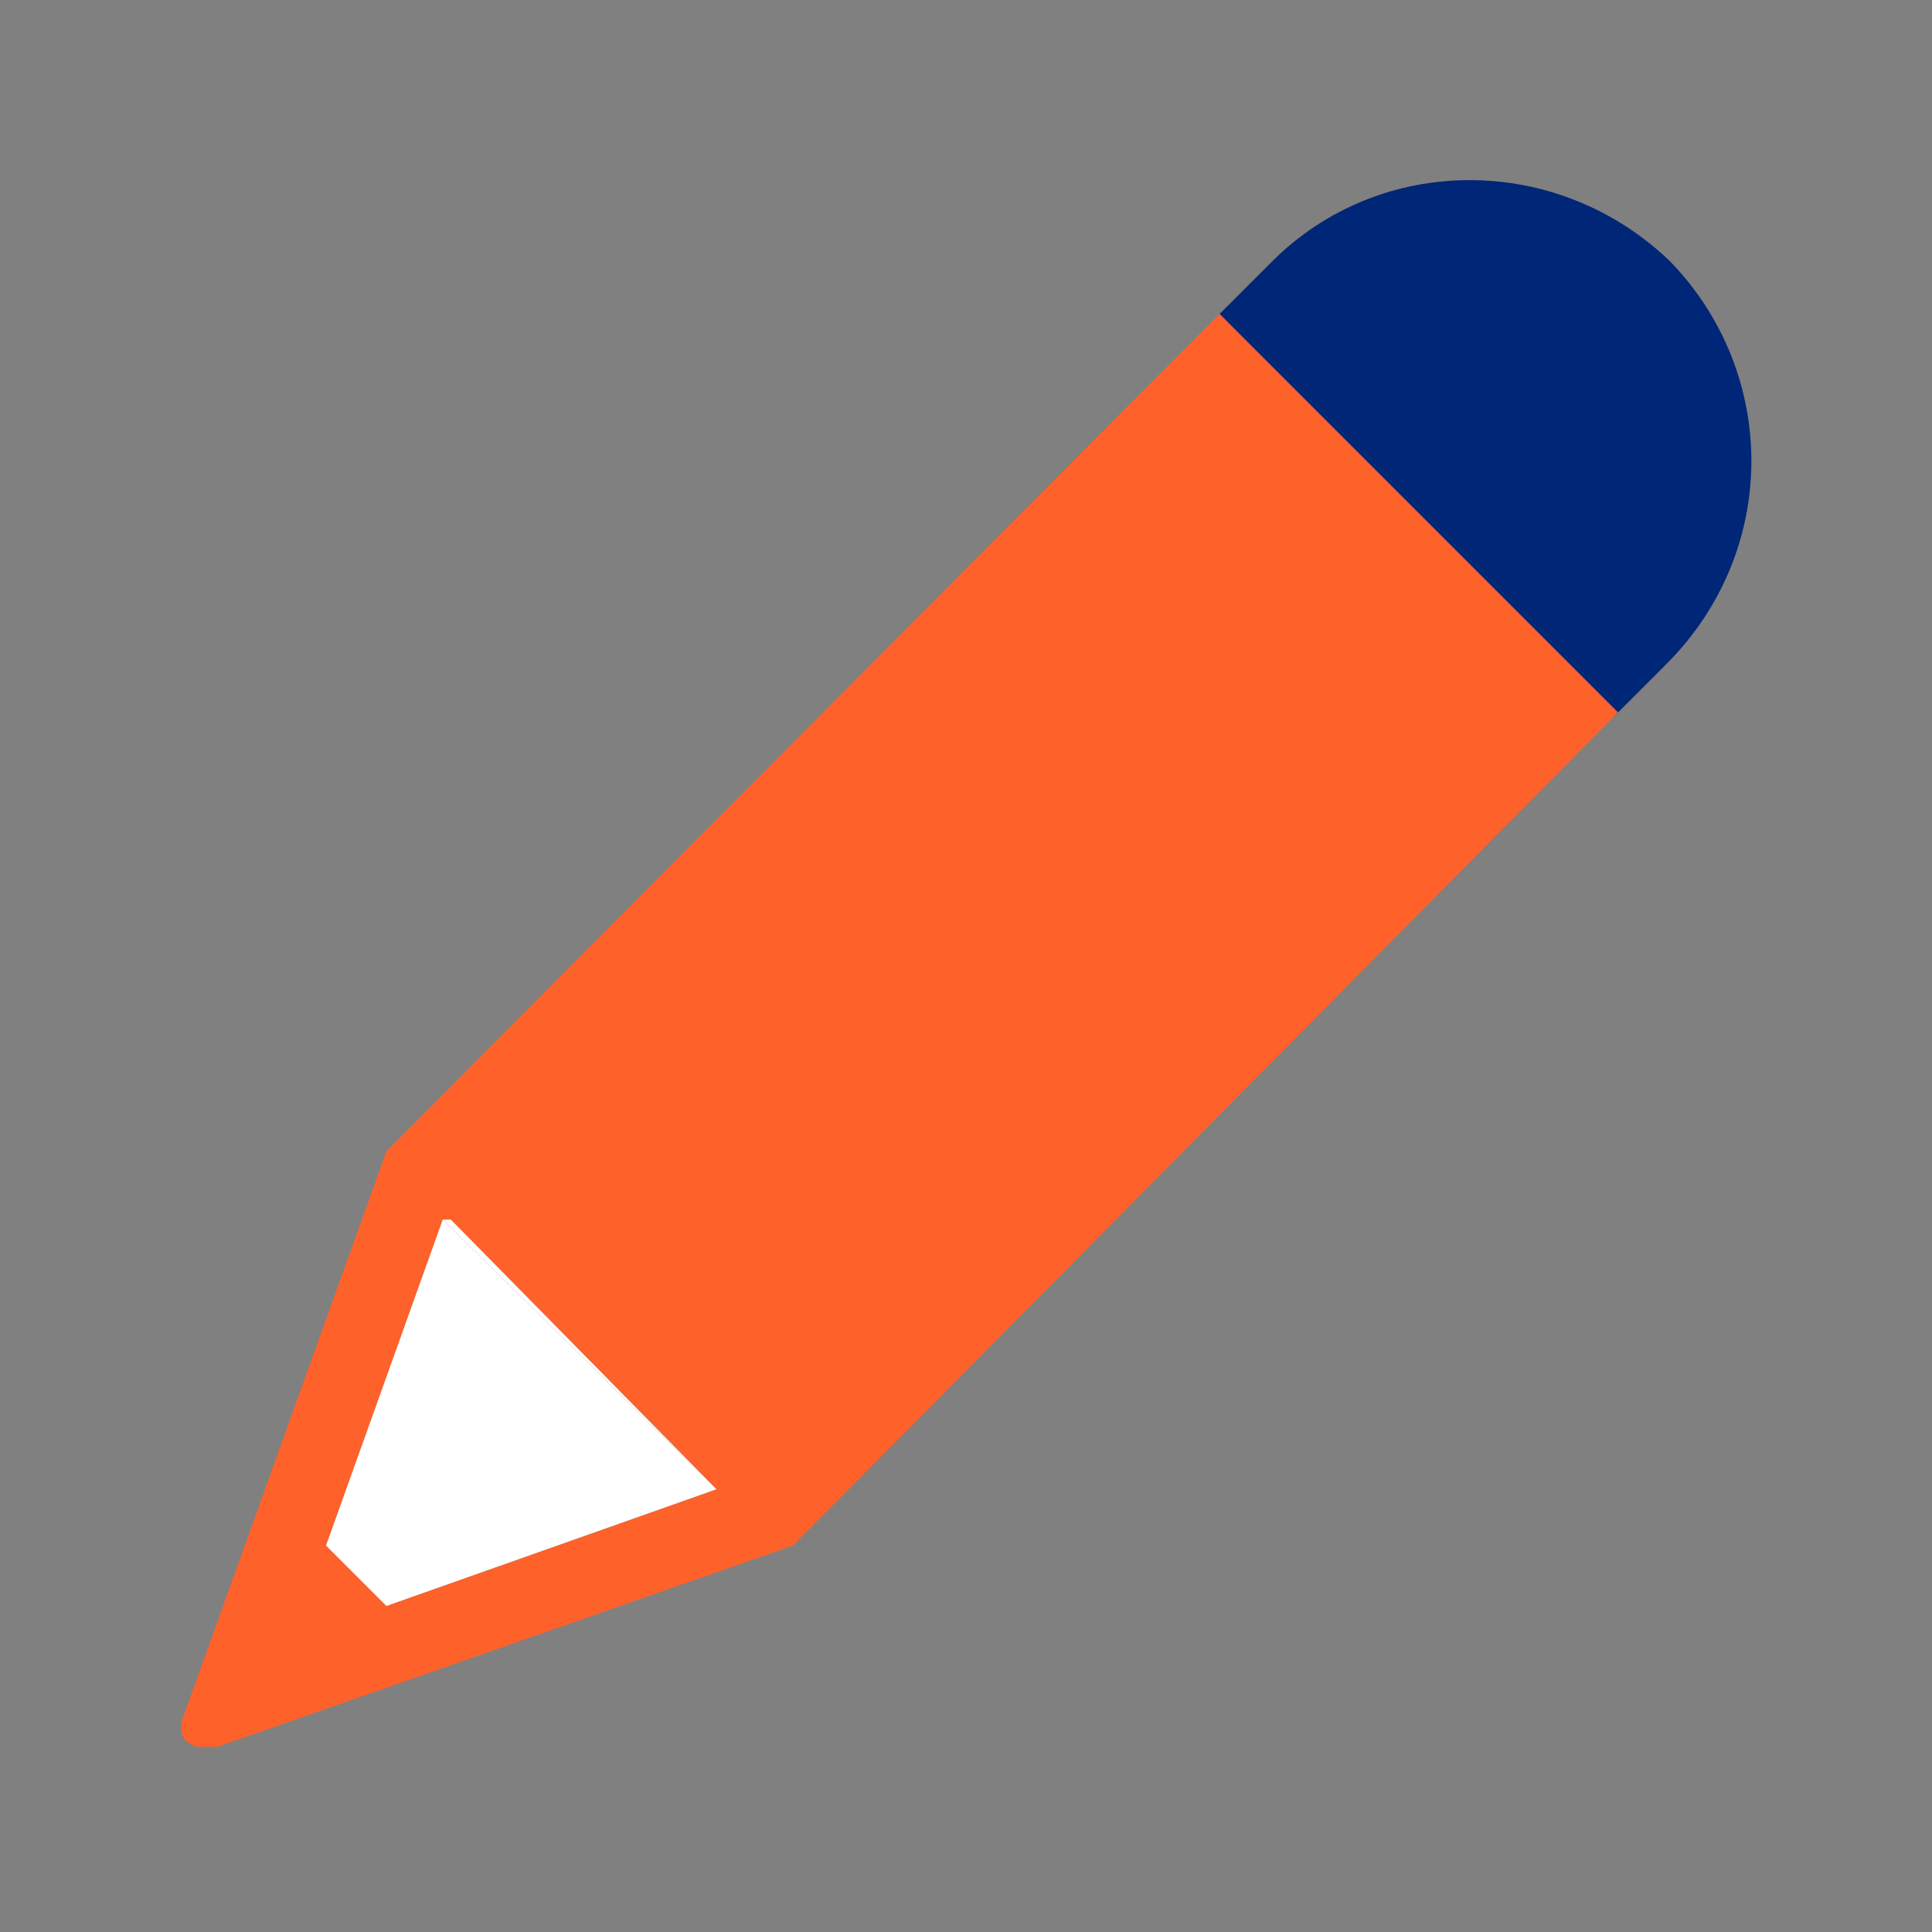 <?xml version="1.0" encoding="utf-8"?>
<!-- Generator: Adobe Illustrator 25.3.1, SVG Export Plug-In . SVG Version: 6.00 Build 0)  -->
<svg version="1.1" id="Layer_1" xmlns="http://www.w3.org/2000/svg" xmlns:xlink="http://www.w3.org/1999/xlink" x="0px" y="0px"
	 viewBox="0 0 48 48" style="enable-background:new 0 0 48 48;" xml:space="preserve">
<rect x="0" y="0" width="48" height="48" fill="#808080" stroke="none"/>
<style type="text/css">
	.st0{fill:#002677;}
	.st1{fill:#FF612B;}
	.st2{fill:#FFFFFF;}
</style>
<g id="white_space">
</g>
<g id="Layer_1_1_">
	<g>
		<g>
			<path class="st0" d="M41.4,16.5l-1.3,1.3l-9.8-10l1.3-1.3c2.7-2.7,7.1-2.7,9.9,0l0,0C44.2,9.3,44.2,13.7,41.4,16.5z"/>
			<g>
				<path class="st1" d="M40.2,17.7l-9.9-9.9L9.6,28.6l0,0L4.5,42.8c0,0.2,0,0.4,0.2,0.5c0.1,0.1,0.2,0.1,0.3,0.1c0,0,0,0,0.1,0h0.1
					c0.1,0,0.1,0,0.2,0l0,0l14.3-5L40.2,17.7z M17.8,37l-8.2,2.9l-1.5-1.5l2.9-8.1h0.2L17.8,37L17.8,37L17.8,37z"/>
			</g>
		</g>
	</g>
</g>
<polyline class="st2" points="11,30.3 11.2,30.3 17.8,37 17.8,37 "/>
<polyline class="st2" points="17.8,37 9.6,39.9 8.1,38.4 11,30.3 "/>
</svg>
